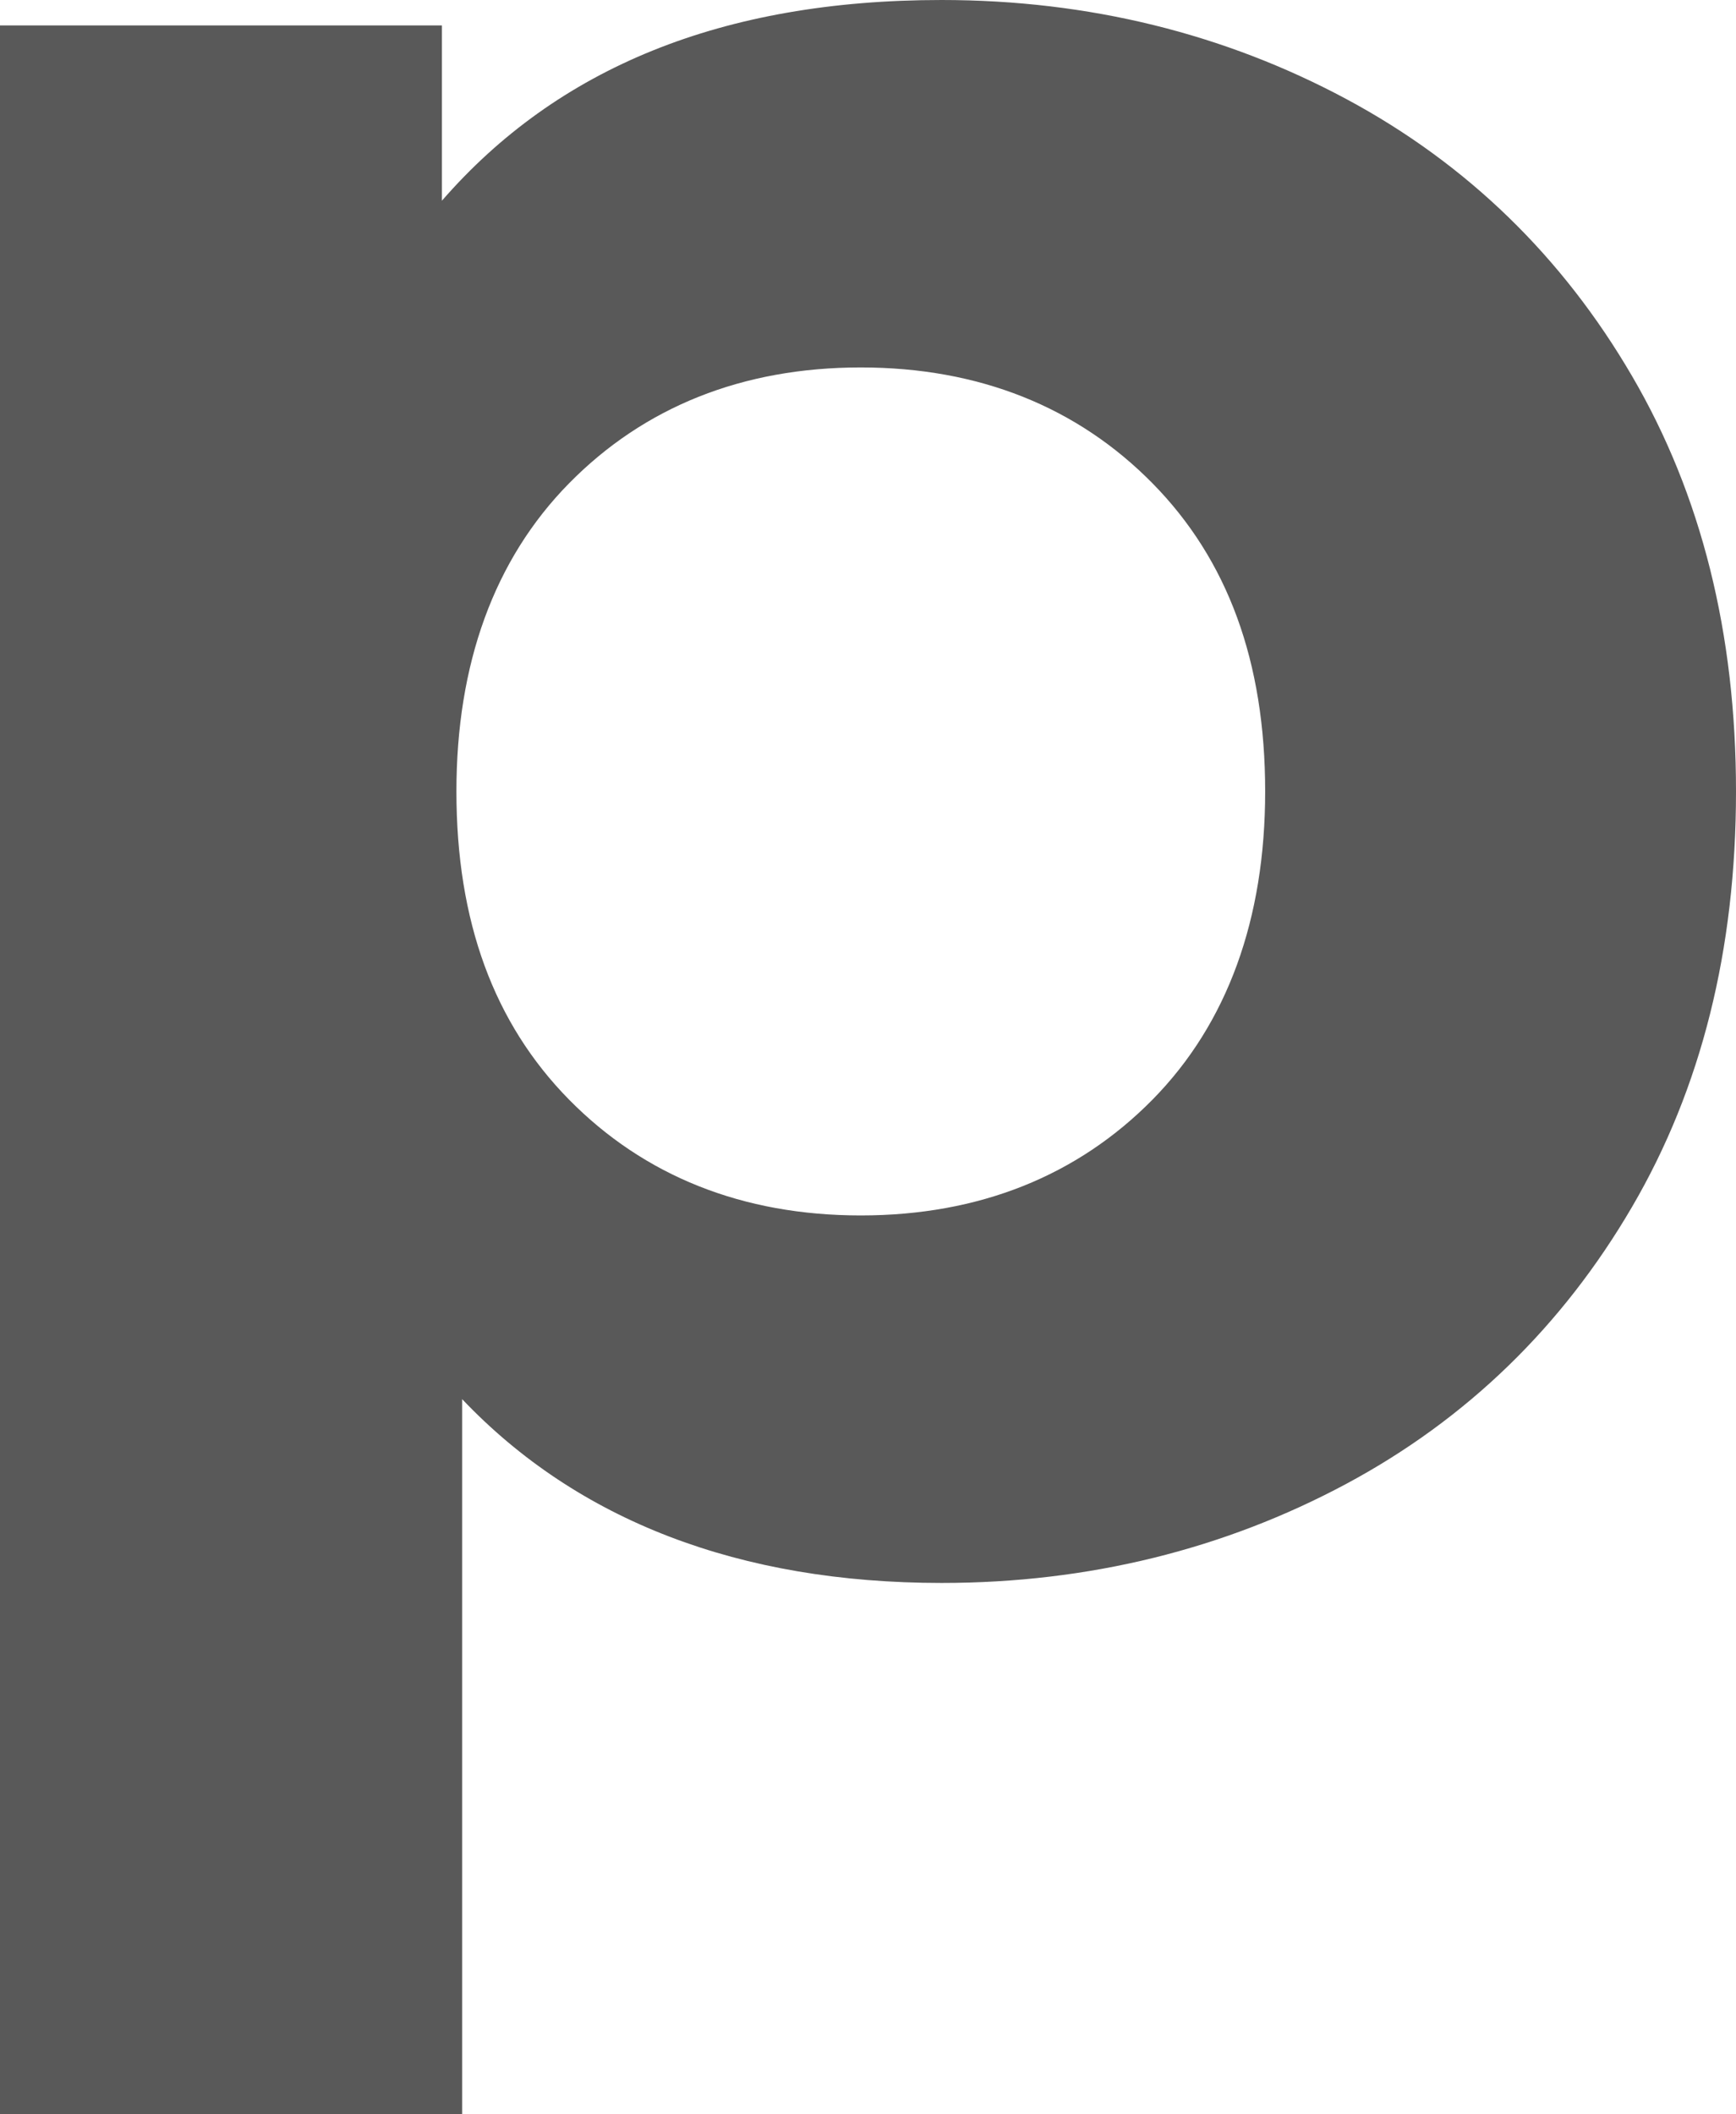 <svg width="23" height="28" viewBox="0 0 23 28" fill="none" xmlns="http://www.w3.org/2000/svg">
<path d="M17.834 1.31C19.441 2.171 20.704 3.406 21.622 4.979C22.541 6.551 23 8.385 23 10.481C23 12.578 22.541 14.412 21.622 15.984C20.704 17.556 19.441 18.791 17.834 19.652C16.226 20.513 14.428 20.963 12.476 20.963C9.797 20.963 7.654 20.139 6.123 18.529V28H0V0.337H5.855V2.658C7.386 0.898 9.567 0 12.476 0C14.428 0 16.226 0.449 17.834 1.31ZM15.27 14.562C16.265 13.551 16.762 12.166 16.762 10.481C16.762 8.759 16.265 7.412 15.27 6.401C14.274 5.39 12.973 4.866 11.404 4.866C9.835 4.866 8.534 5.39 7.539 6.401C6.544 7.412 6.047 8.797 6.047 10.481C6.047 12.203 6.544 13.551 7.539 14.562C8.534 15.572 9.835 16.096 11.404 16.096C12.973 16.096 14.274 15.572 15.27 14.562Z" fill="#595959"/>
</svg>

